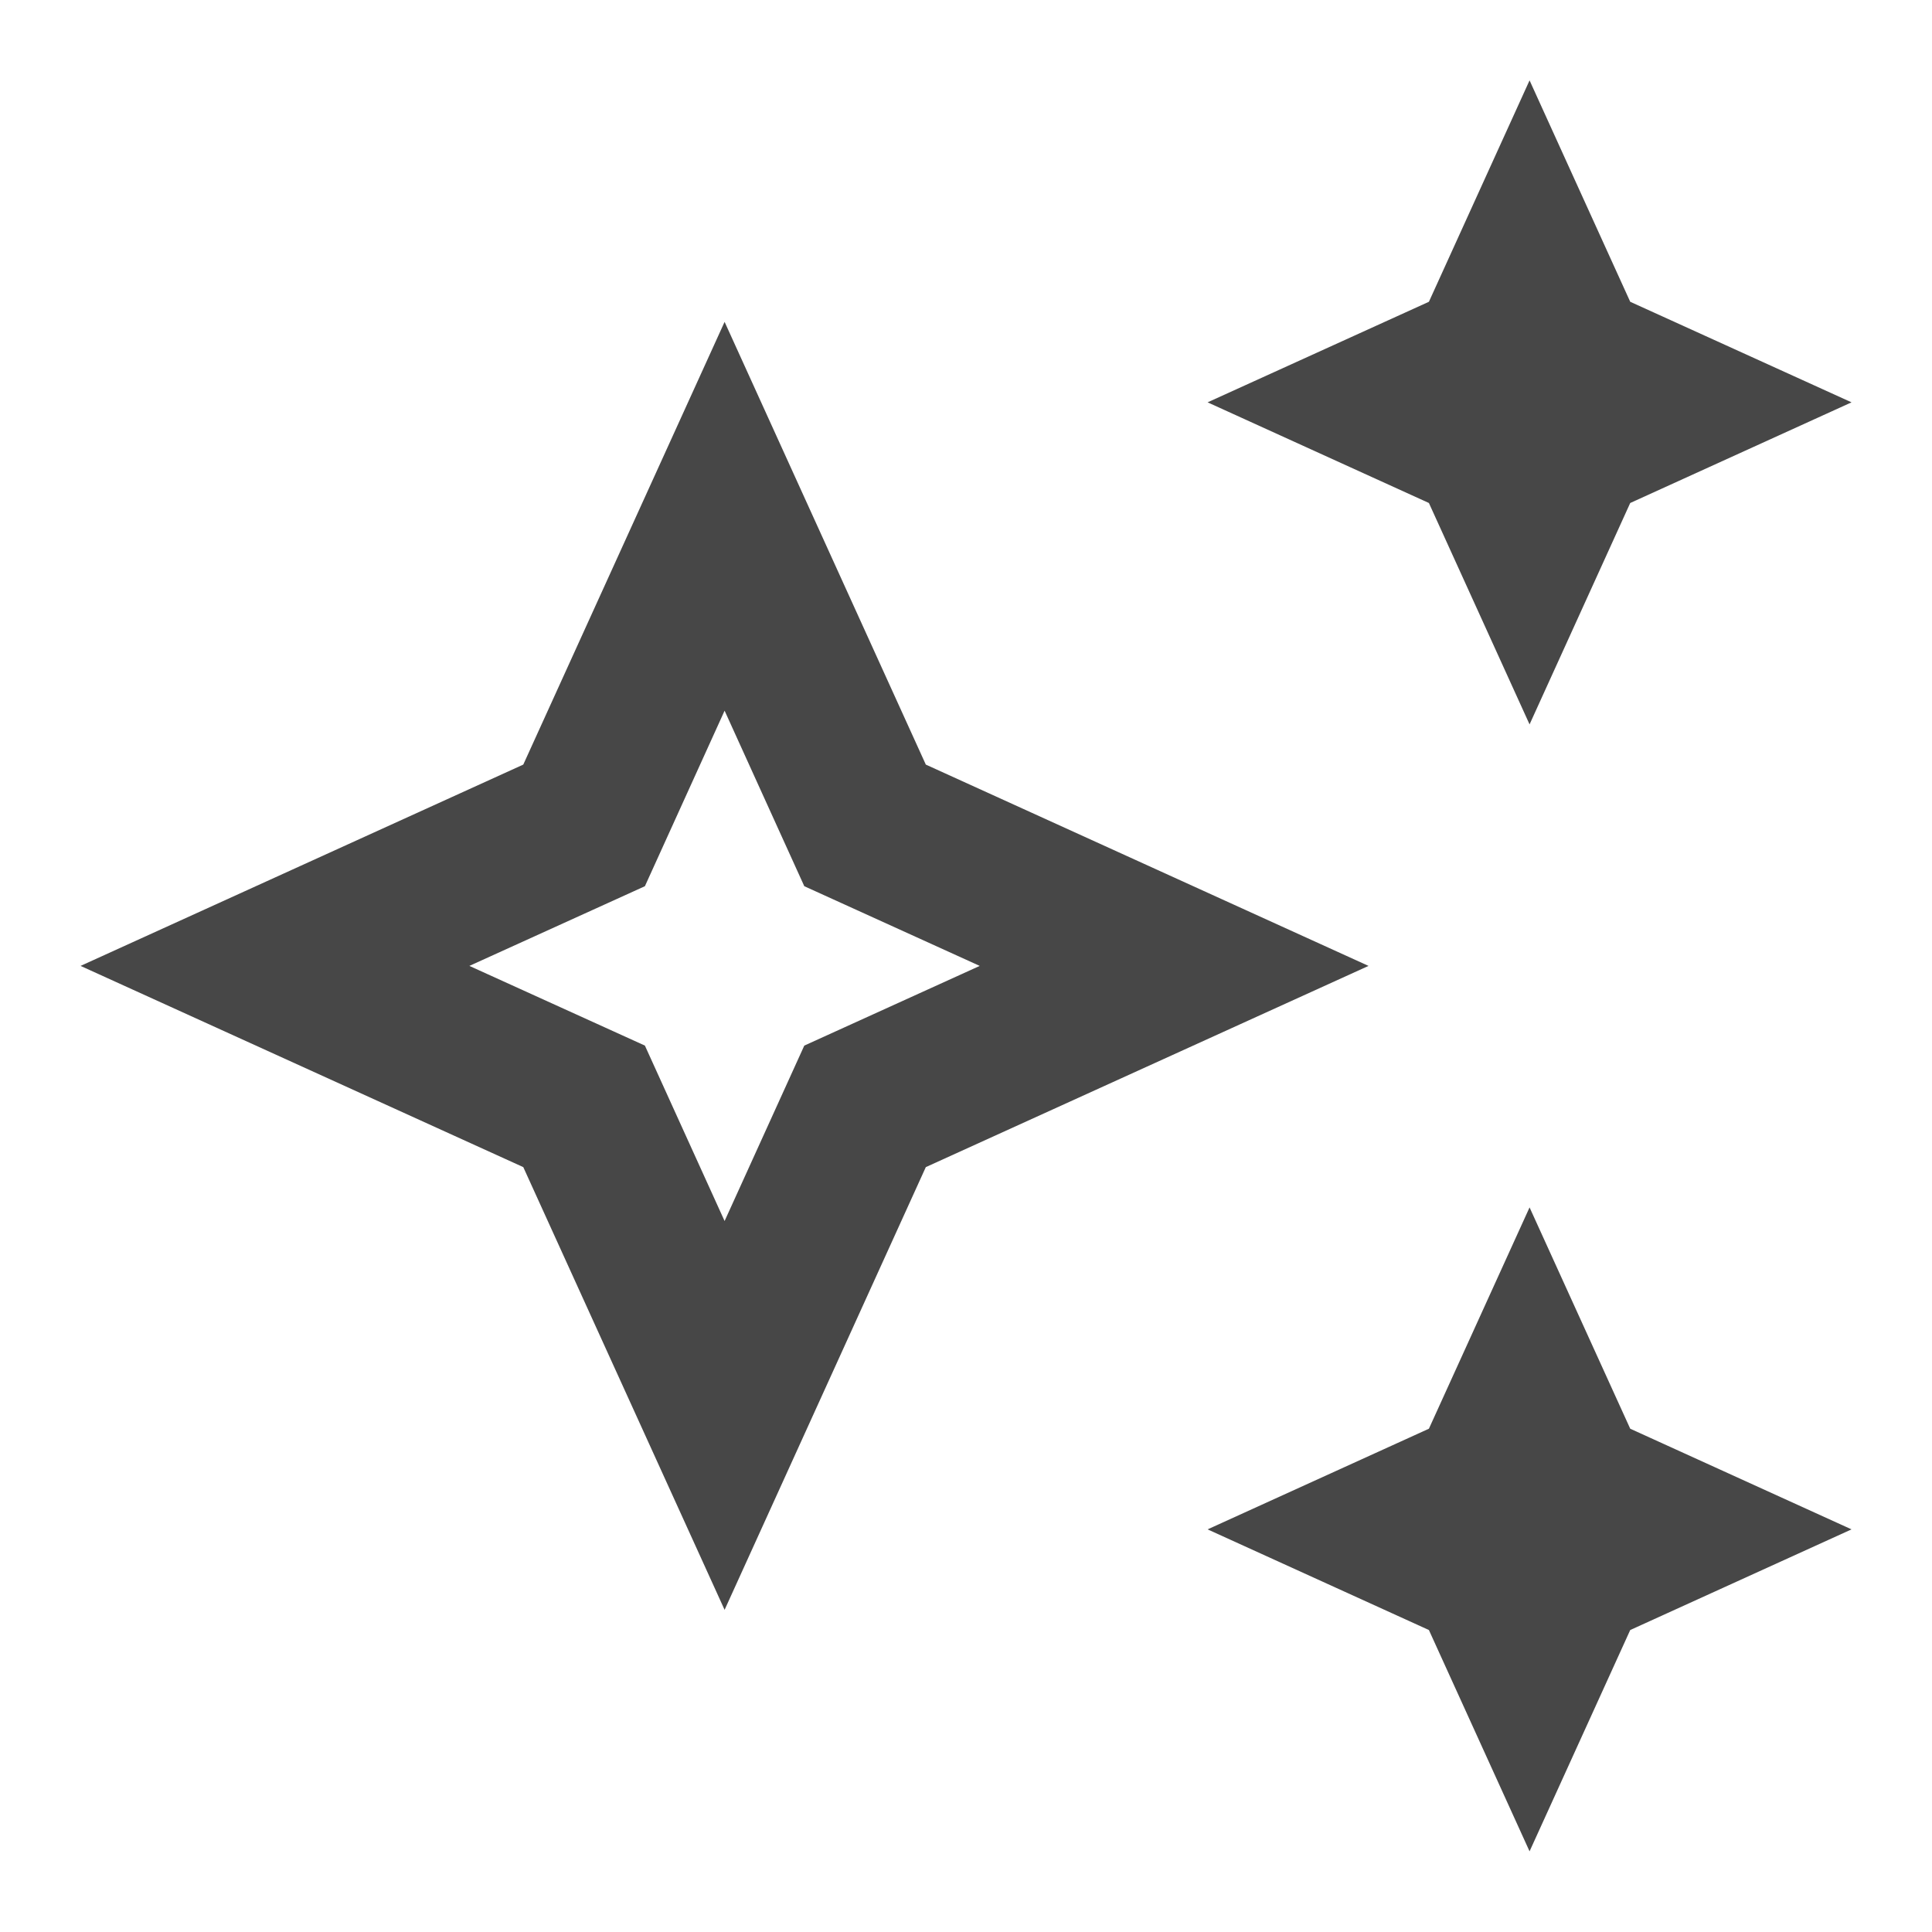 <svg xmlns="http://www.w3.org/2000/svg" width="20" height="20" viewBox="0 0 20 20" fill="none">
<g clip-path="url(#clip0_593_38402)">
<path d="M15.834 7.499L16.876 5.207L19.167 4.165L16.876 3.124L15.834 0.832L14.792 3.124L12.501 4.165L14.792 5.207L15.834 7.499Z" fill="black" fill-opacity="0.72"/>
<path d="M15.834 12.499L14.792 14.79L12.501 15.832L14.792 16.874L15.834 19.165L16.876 16.874L19.167 15.832L16.876 14.79L15.834 12.499Z" fill="black" fill-opacity="0.72"/>
<path d="M9.584 7.915L7.501 3.332L5.417 7.915L0.834 9.999L5.417 12.082L7.501 16.665L9.584 12.082L14.167 9.999L9.584 7.915ZM8.326 10.824L7.501 12.64L6.676 10.824L4.859 9.999L6.676 9.174L7.501 7.357L8.326 9.174L10.142 9.999L8.326 10.824Z" fill="black" fill-opacity="0.72"/>
</g>
<defs>
<clipPath id="clip0_593_38402">
<rect width="20" height="20" fill="white"/>
</clipPath>
</defs>
</svg>